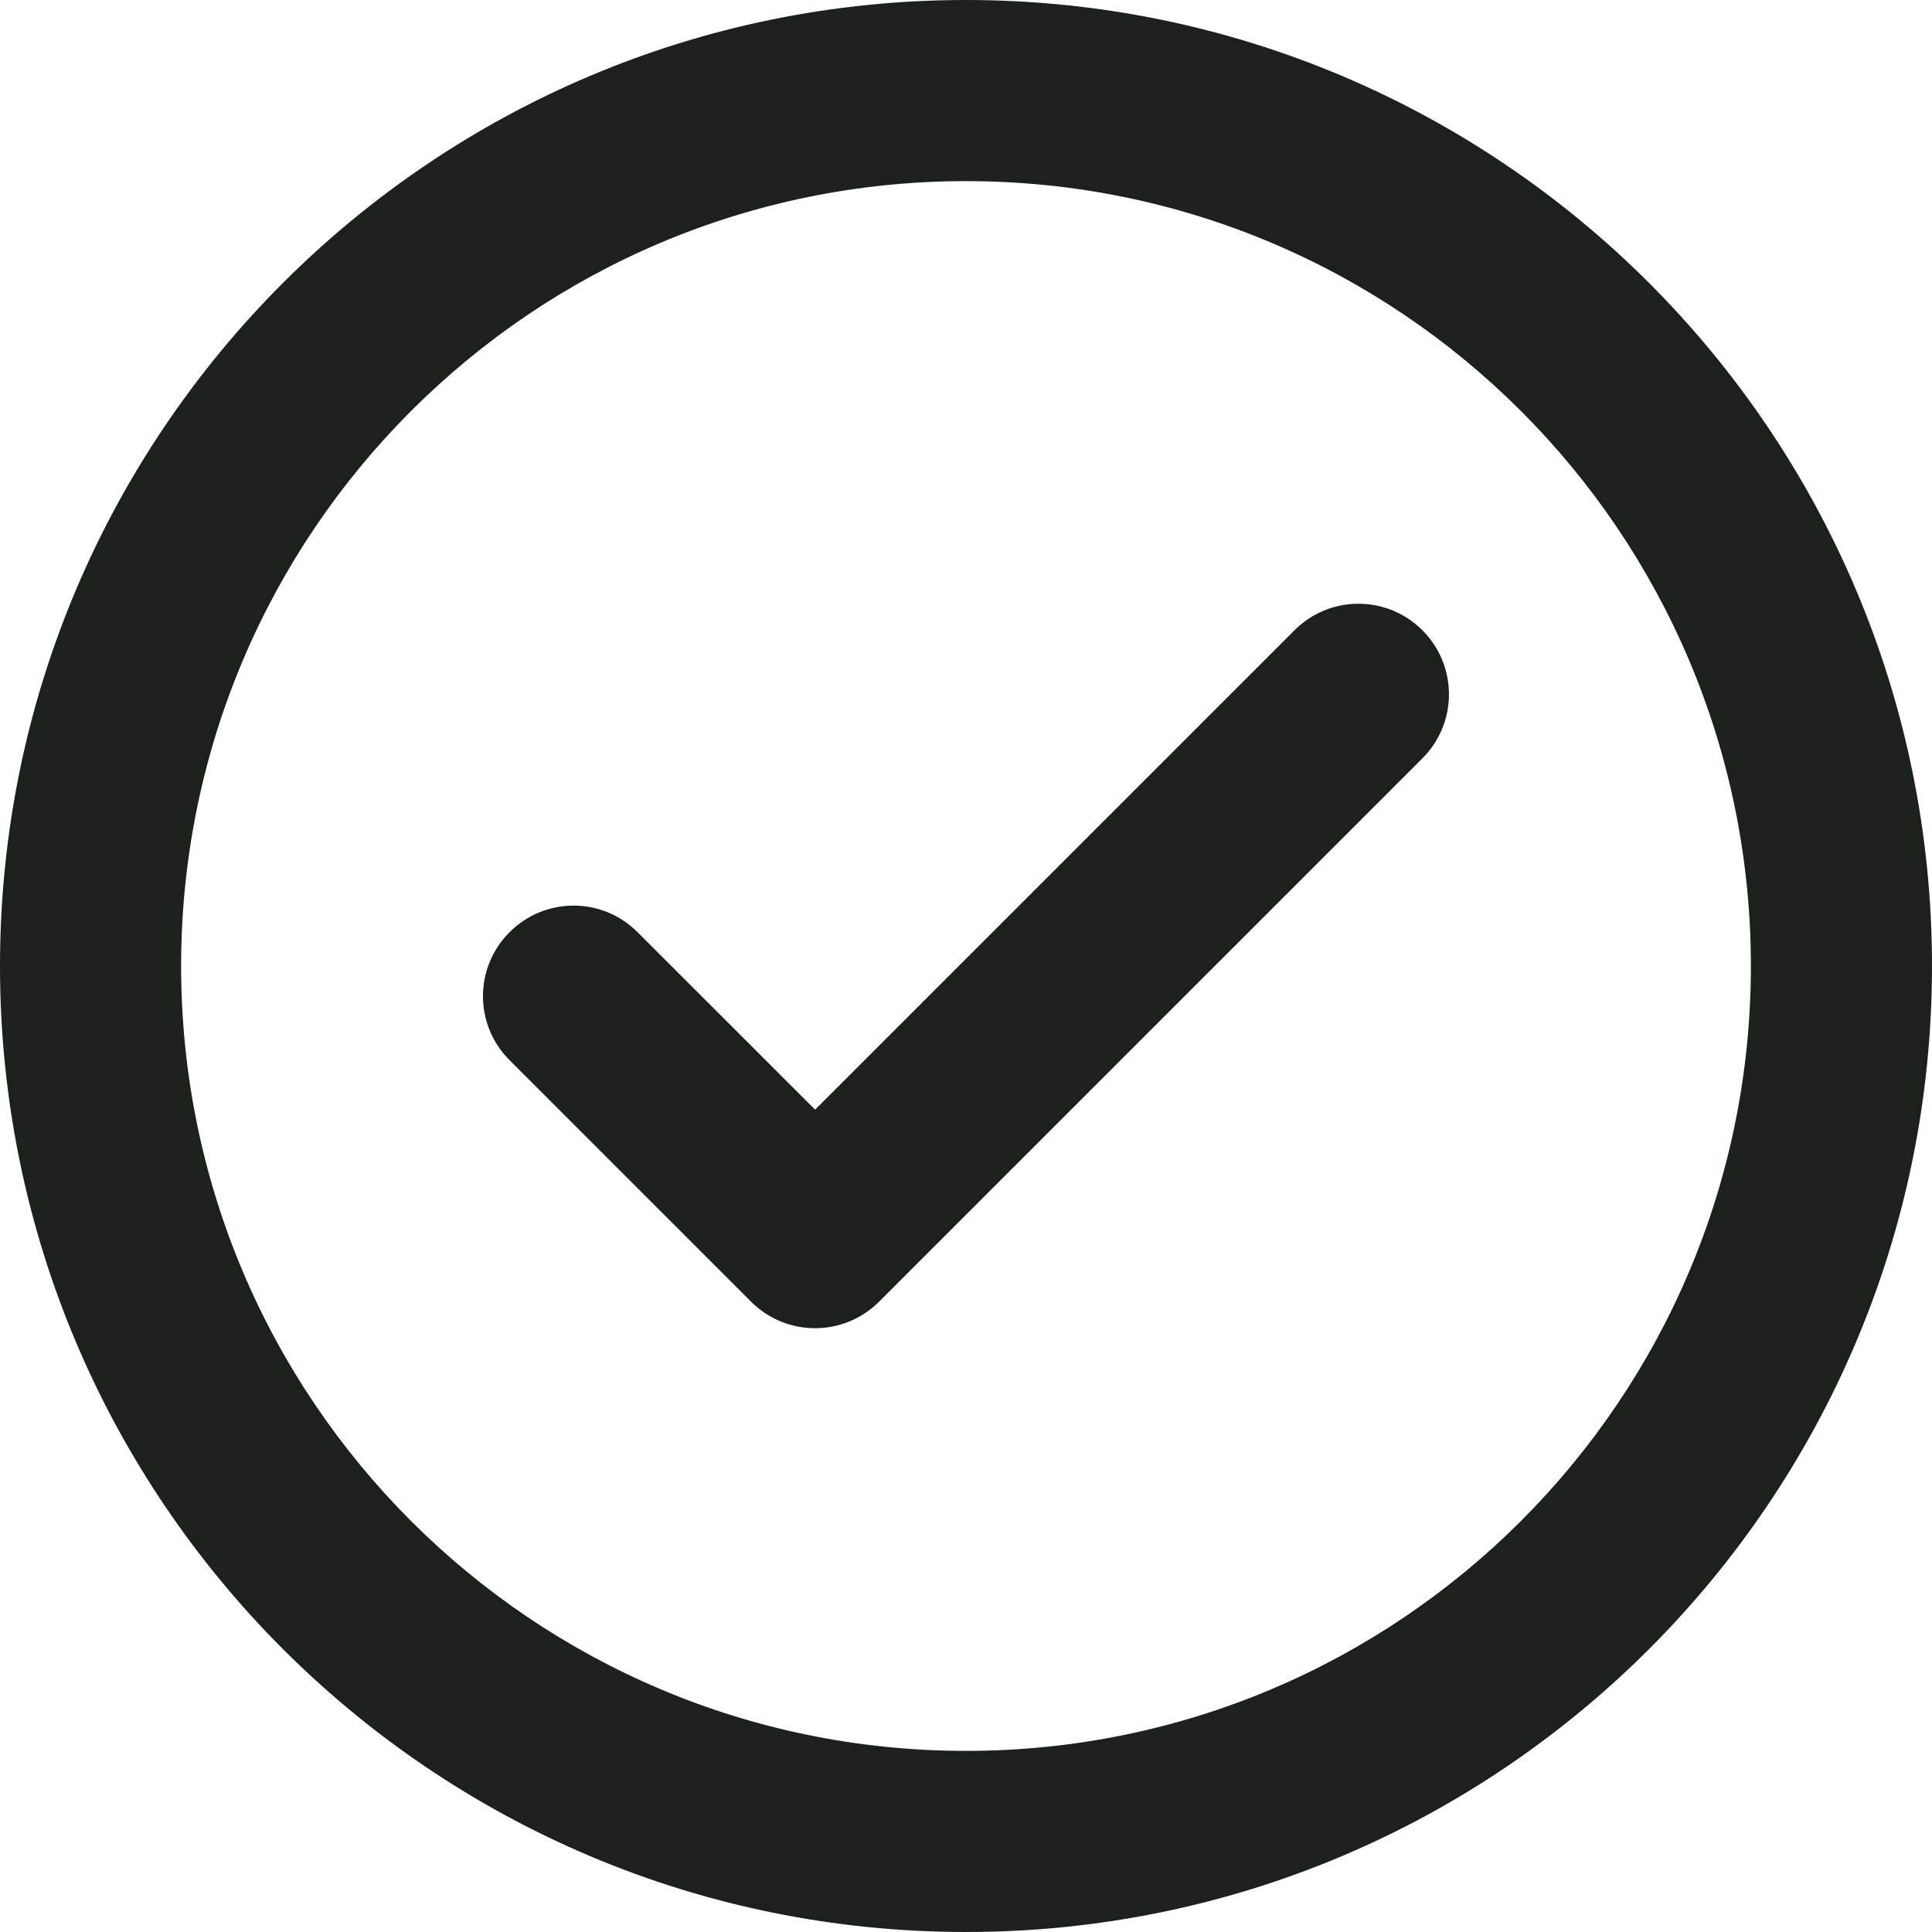<svg width="20" height="20" viewBox="0 0 20 20" fill="none" xmlns="http://www.w3.org/2000/svg">
<g clip-path="url(#clip0_5795_8181)">
<path d="M14.725 7.85C15.091 7.484 15.091 6.891 14.725 6.525C14.359 6.158 13.766 6.158 13.4 6.525L8.438 11.487L6.6 9.65C6.234 9.283 5.641 9.283 5.275 9.65C4.908 10.016 4.908 10.609 5.275 10.975L7.775 13.475C8.141 13.841 8.734 13.841 9.1 13.475L14.725 7.85Z" fill="#1D211E"/>
<path fill-rule="evenodd" clip-rule="evenodd" d="M0 10C0 4.477 4.477 0 10 0C15.523 0 20 4.477 20 10C20 15.523 15.523 20 10 20C4.477 20 0 15.523 0 10ZM1.875 10C1.875 5.513 5.513 1.875 10 1.875C14.487 1.875 18.125 5.513 18.125 10C18.125 14.487 14.487 18.125 10 18.125C5.513 18.125 1.875 14.487 1.875 10Z" fill="#1D211E"/>
</g>
<defs>
<clipPath id="clip0_5795_8181">
<rect width="20" height="20" fill="white"/>
</clipPath>
</defs>
</svg>
